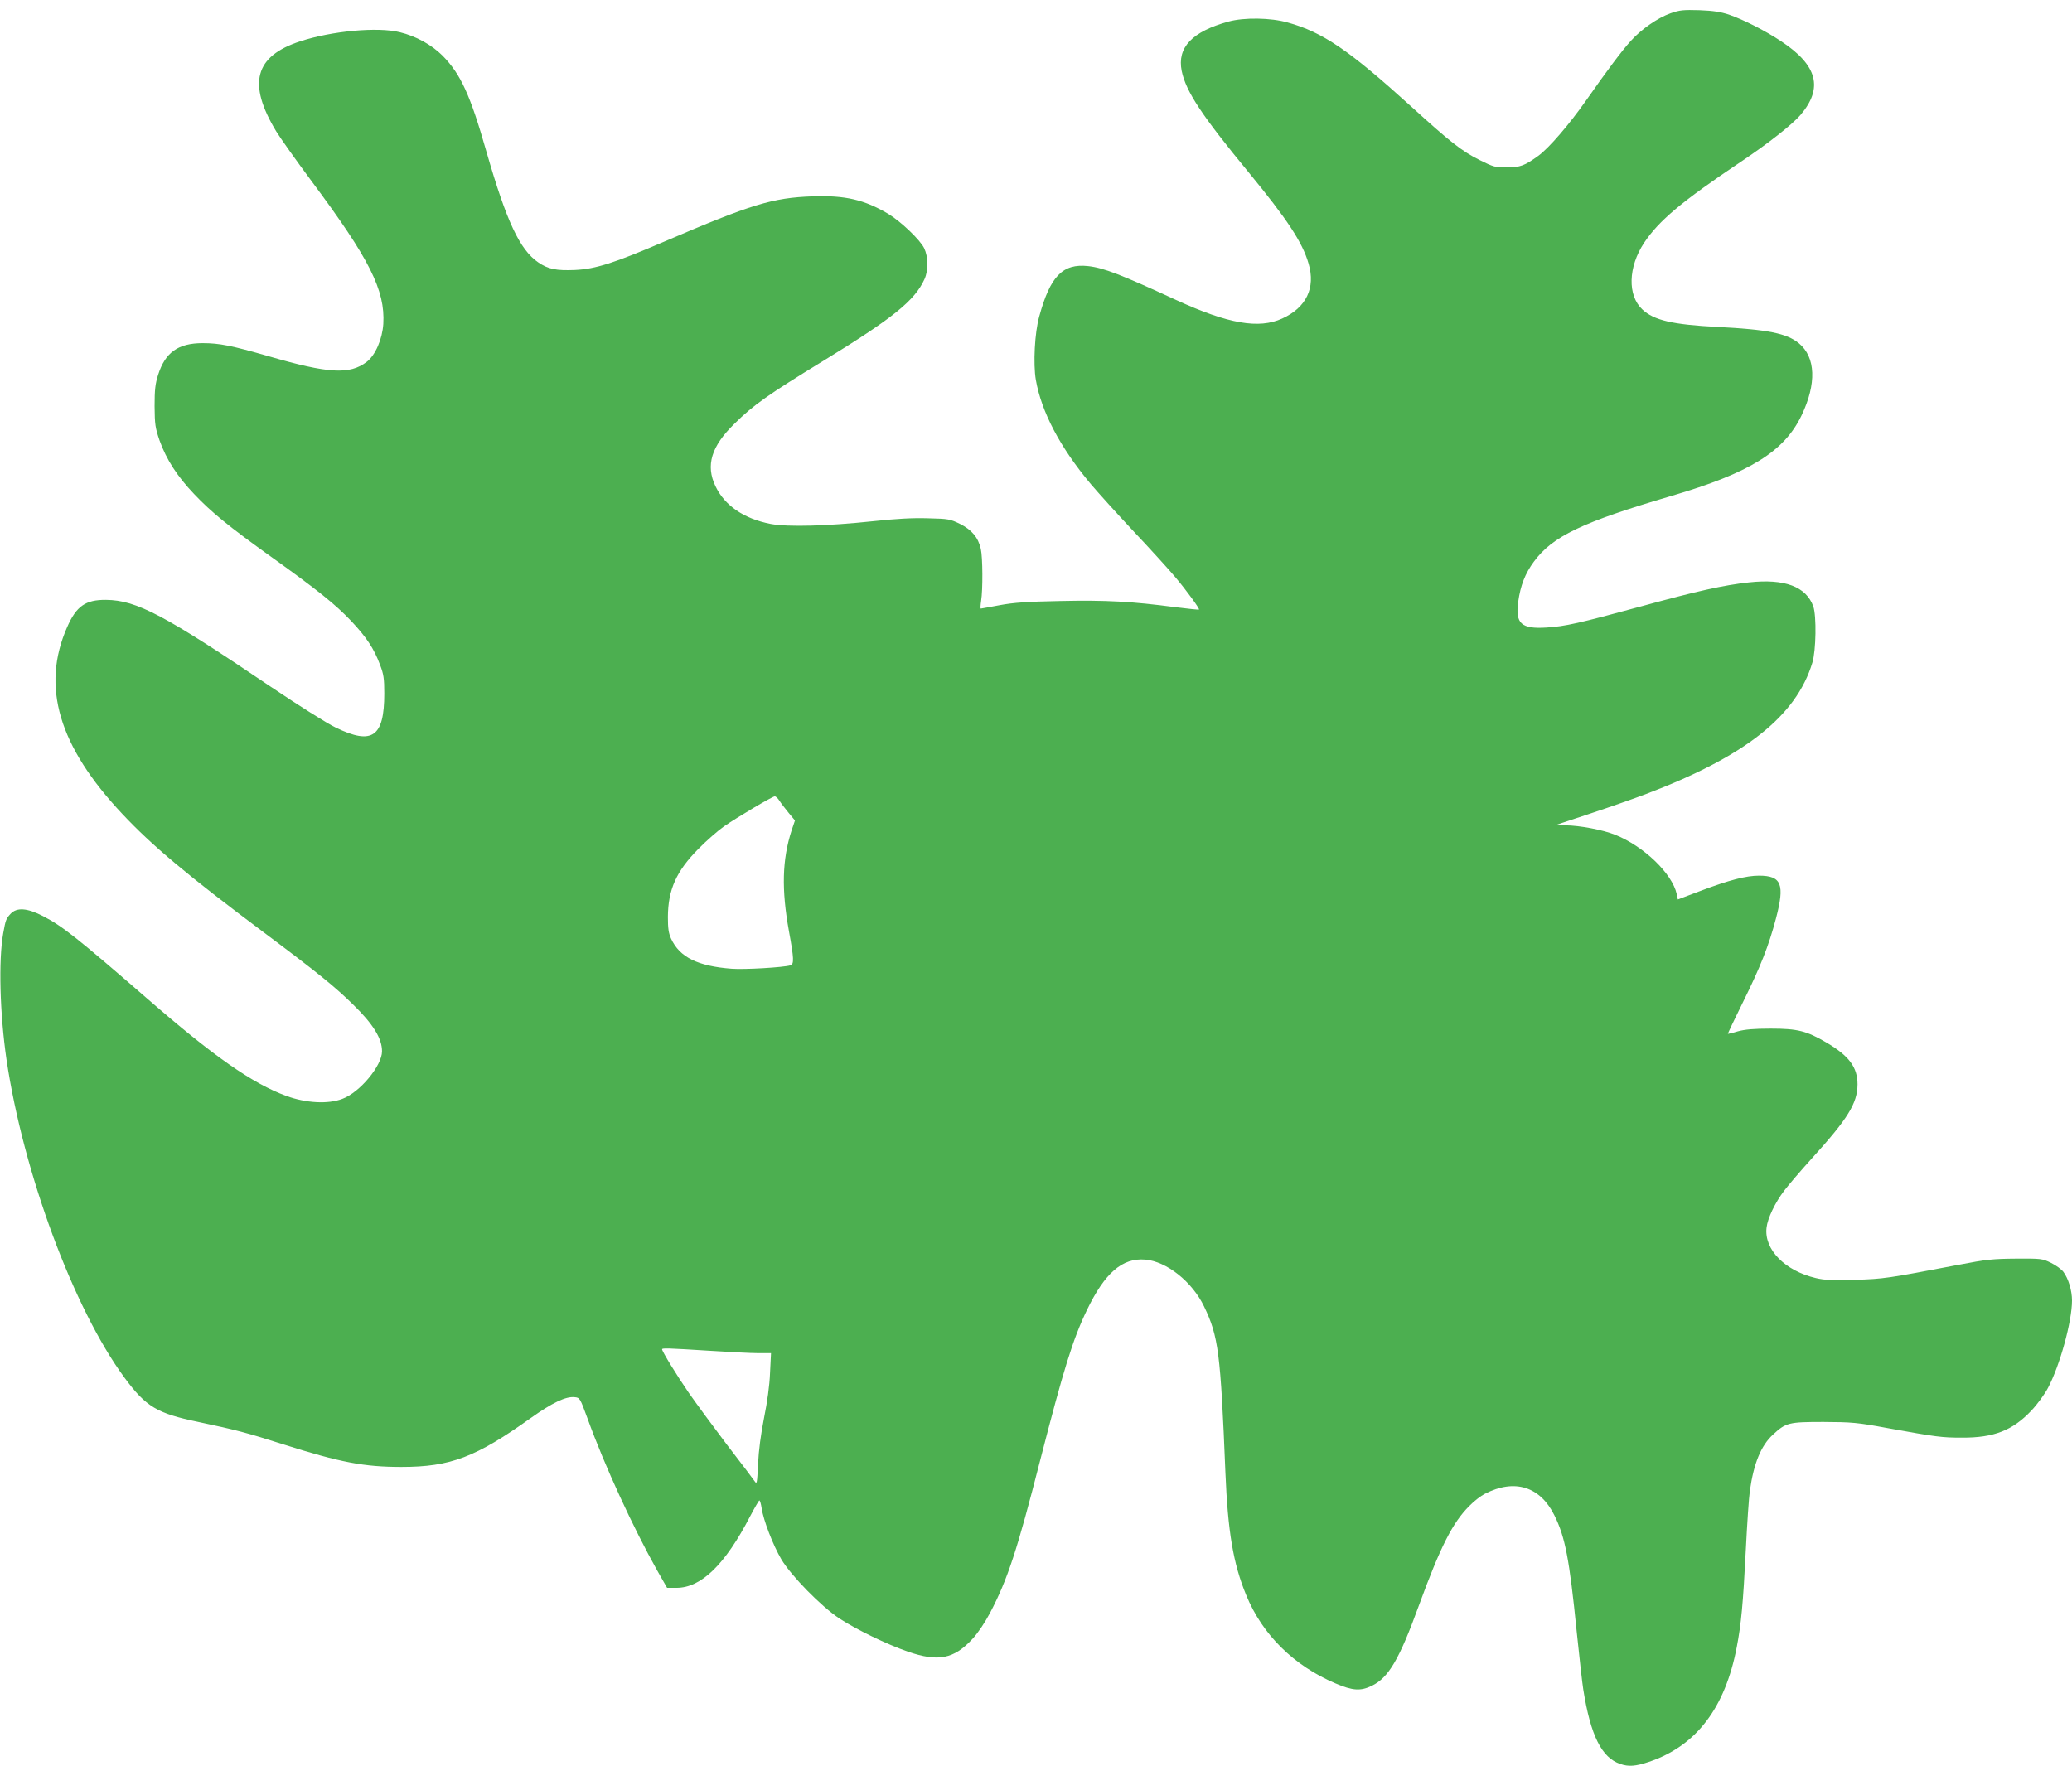 <?xml version="1.0" standalone="no"?>
<!DOCTYPE svg PUBLIC "-//W3C//DTD SVG 20010904//EN"
 "http://www.w3.org/TR/2001/REC-SVG-20010904/DTD/svg10.dtd">
<svg version="1.0" xmlns="http://www.w3.org/2000/svg"
 width="1280pt" height="1091pt" viewBox="0 0 1280 1091"
 preserveAspectRatio="xMidYMid meet">
<g transform="translate(0,1091) scale(0.1,-0.1)"
fill="#4caf50" stroke="none">
<path d="M10320 10828 c-79 -28 -180 -98 -245 -170 -54 -59 -146 -182 -277
-369 -106 -151 -229 -293 -294 -341 -86 -62 -112 -72 -195 -72 -71 -1 -82 2
-170 46 -109 55 -178 109 -419 328 -387 351 -548 461 -765 521 -104 30 -270
32 -365 6 -226 -62 -319 -160 -290 -305 26 -127 124 -275 413 -626 240 -292
333 -433 371 -565 44 -150 -14 -271 -163 -339 -144 -66 -334 -33 -656 115
-343 158 -446 198 -543 209 -157 17 -234 -62 -302 -311 -28 -99 -38 -293 -21
-392 35 -199 150 -417 339 -643 44 -52 164 -185 267 -295 104 -110 218 -236
255 -280 70 -83 152 -196 147 -201 -2 -2 -68 5 -148 15 -264 35 -426 44 -706
38 -209 -4 -292 -10 -378 -26 -60 -11 -113 -21 -116 -21 -3 0 -2 21 2 48 11
68 10 269 -2 321 -16 70 -55 117 -128 154 -62 30 -71 32 -200 35 -93 3 -199
-3 -336 -18 -284 -30 -527 -37 -634 -17 -165 32 -284 113 -341 233 -62 129
-26 247 118 387 116 115 209 180 547 387 431 264 566 373 626 505 25 55 24
137 -2 192 -25 51 -144 165 -222 212 -147 87 -265 115 -467 108 -248 -9 -376
-48 -915 -279 -309 -133 -426 -170 -552 -176 -116 -5 -167 5 -228 47 -114 78
-196 253 -320 684 -100 351 -159 479 -271 593 -67 67 -164 121 -264 145 -136
34 -419 8 -615 -56 -282 -92 -327 -261 -149 -556 27 -44 125 -182 218 -307
359 -482 456 -675 444 -883 -6 -94 -49 -194 -103 -235 -105 -80 -237 -72 -605
35 -230 66 -304 81 -408 81 -151 0 -231 -57 -275 -195 -18 -57 -22 -93 -22
-195 1 -113 4 -133 31 -212 42 -117 109 -221 213 -330 106 -112 216 -202 476
-388 289 -207 396 -293 494 -396 95 -101 141 -170 179 -272 22 -57 26 -84 26
-177 0 -268 -74 -320 -300 -210 -53 25 -230 137 -395 248 -663 448 -835 539
-1024 541 -126 1 -183 -38 -240 -168 -162 -367 -53 -736 341 -1155 182 -194
396 -374 869 -728 345 -258 445 -340 557 -450 124 -121 178 -209 178 -288 0
-89 -137 -254 -245 -294 -88 -34 -226 -26 -346 18 -210 77 -451 246 -859 601
-432 375 -524 448 -644 510 -98 51 -163 55 -201 14 -27 -30 -30 -35 -45 -119
-30 -168 -21 -496 20 -780 104 -701 414 -1538 728 -1965 134 -182 202 -222
457 -275 232 -49 298 -66 530 -140 347 -110 494 -138 725 -138 303 0 460 60
800 303 131 93 215 134 270 128 32 -3 33 -5 80 -133 105 -291 282 -674 430
-938 l61 -107 58 0 c153 0 301 144 456 444 28 53 53 96 56 96 4 0 10 -21 14
-47 11 -76 71 -230 122 -317 61 -102 245 -290 358 -365 104 -68 293 -160 423
-205 188 -65 285 -46 400 79 35 38 78 103 109 162 107 204 167 386 308 938
145 564 202 749 289 930 111 231 219 325 361 313 132 -11 290 -137 363 -289
89 -185 102 -284 132 -1024 15 -367 48 -565 129 -761 100 -244 294 -435 550
-544 107 -46 157 -49 226 -15 103 50 169 162 290 495 134 366 208 512 312 616
29 30 72 63 96 75 184 95 342 45 430 -134 66 -134 92 -267 137 -715 17 -164
35 -326 41 -361 45 -283 113 -420 228 -459 51 -18 95 -15 178 13 291 98 470
332 542 709 27 140 39 264 56 602 8 160 19 324 25 364 24 170 69 279 143 347
80 74 97 78 312 78 175 -1 206 -3 395 -38 305 -55 335 -59 460 -59 197 -1 312
44 428 166 38 40 83 102 104 142 74 140 148 411 148 539 0 62 -22 135 -53 177
-12 16 -46 41 -77 56 -53 26 -60 27 -215 26 -141 -1 -184 -5 -355 -38 -446
-85 -460 -87 -640 -93 -140 -4 -189 -2 -243 11 -191 45 -320 177 -304 311 6
57 53 156 110 230 25 33 100 121 167 195 226 249 284 343 285 460 0 106 -51
176 -192 259 -123 72 -178 86 -343 86 -106 0 -161 -5 -205 -17 -32 -10 -60
-16 -61 -15 -1 1 41 90 94 197 106 214 159 347 203 515 56 212 35 265 -105
265 -79 0 -183 -27 -361 -94 l-140 -53 -7 34 c-28 126 -203 295 -381 366 -76
30 -216 57 -307 58 l-65 0 220 73 c121 40 274 94 340 119 615 233 931 482
1031 813 23 74 26 289 6 347 -44 123 -177 173 -397 149 -158 -17 -322 -54
-666 -148 -382 -104 -470 -124 -585 -131 -156 -10 -194 24 -175 160 14 100 43
174 96 246 116 158 299 245 850 407 484 142 697 274 804 497 94 196 88 360
-16 446 -75 62 -193 85 -501 101 -278 14 -395 41 -466 108 -93 87 -88 262 10
411 92 138 231 255 599 502 169 113 317 230 368 289 141 166 105 306 -118 454
-99 66 -235 135 -325 166 -48 16 -96 24 -180 27 -101 3 -123 1 -180 -19z
m-5505 -4865 c10 -16 36 -49 57 -75 l39 -47 -21 -62 c-58 -180 -63 -364 -16
-623 31 -168 32 -203 9 -210 -43 -13 -286 -27 -363 -21 -210 16 -321 71 -374
185 -16 35 -20 64 -20 135 1 169 52 283 189 421 49 50 120 112 157 138 79 55
298 185 314 186 7 0 20 -12 29 -27z m-435 -3398 c124 -8 260 -15 304 -15 l79
0 -6 -122 c-3 -79 -17 -179 -37 -278 -20 -102 -33 -200 -37 -285 -6 -122 -7
-128 -22 -105 -9 13 -85 114 -170 224 -84 111 -190 255 -236 321 -77 112 -165
256 -165 269 0 8 37 7 290 -9z"/>
</g>
</svg>
